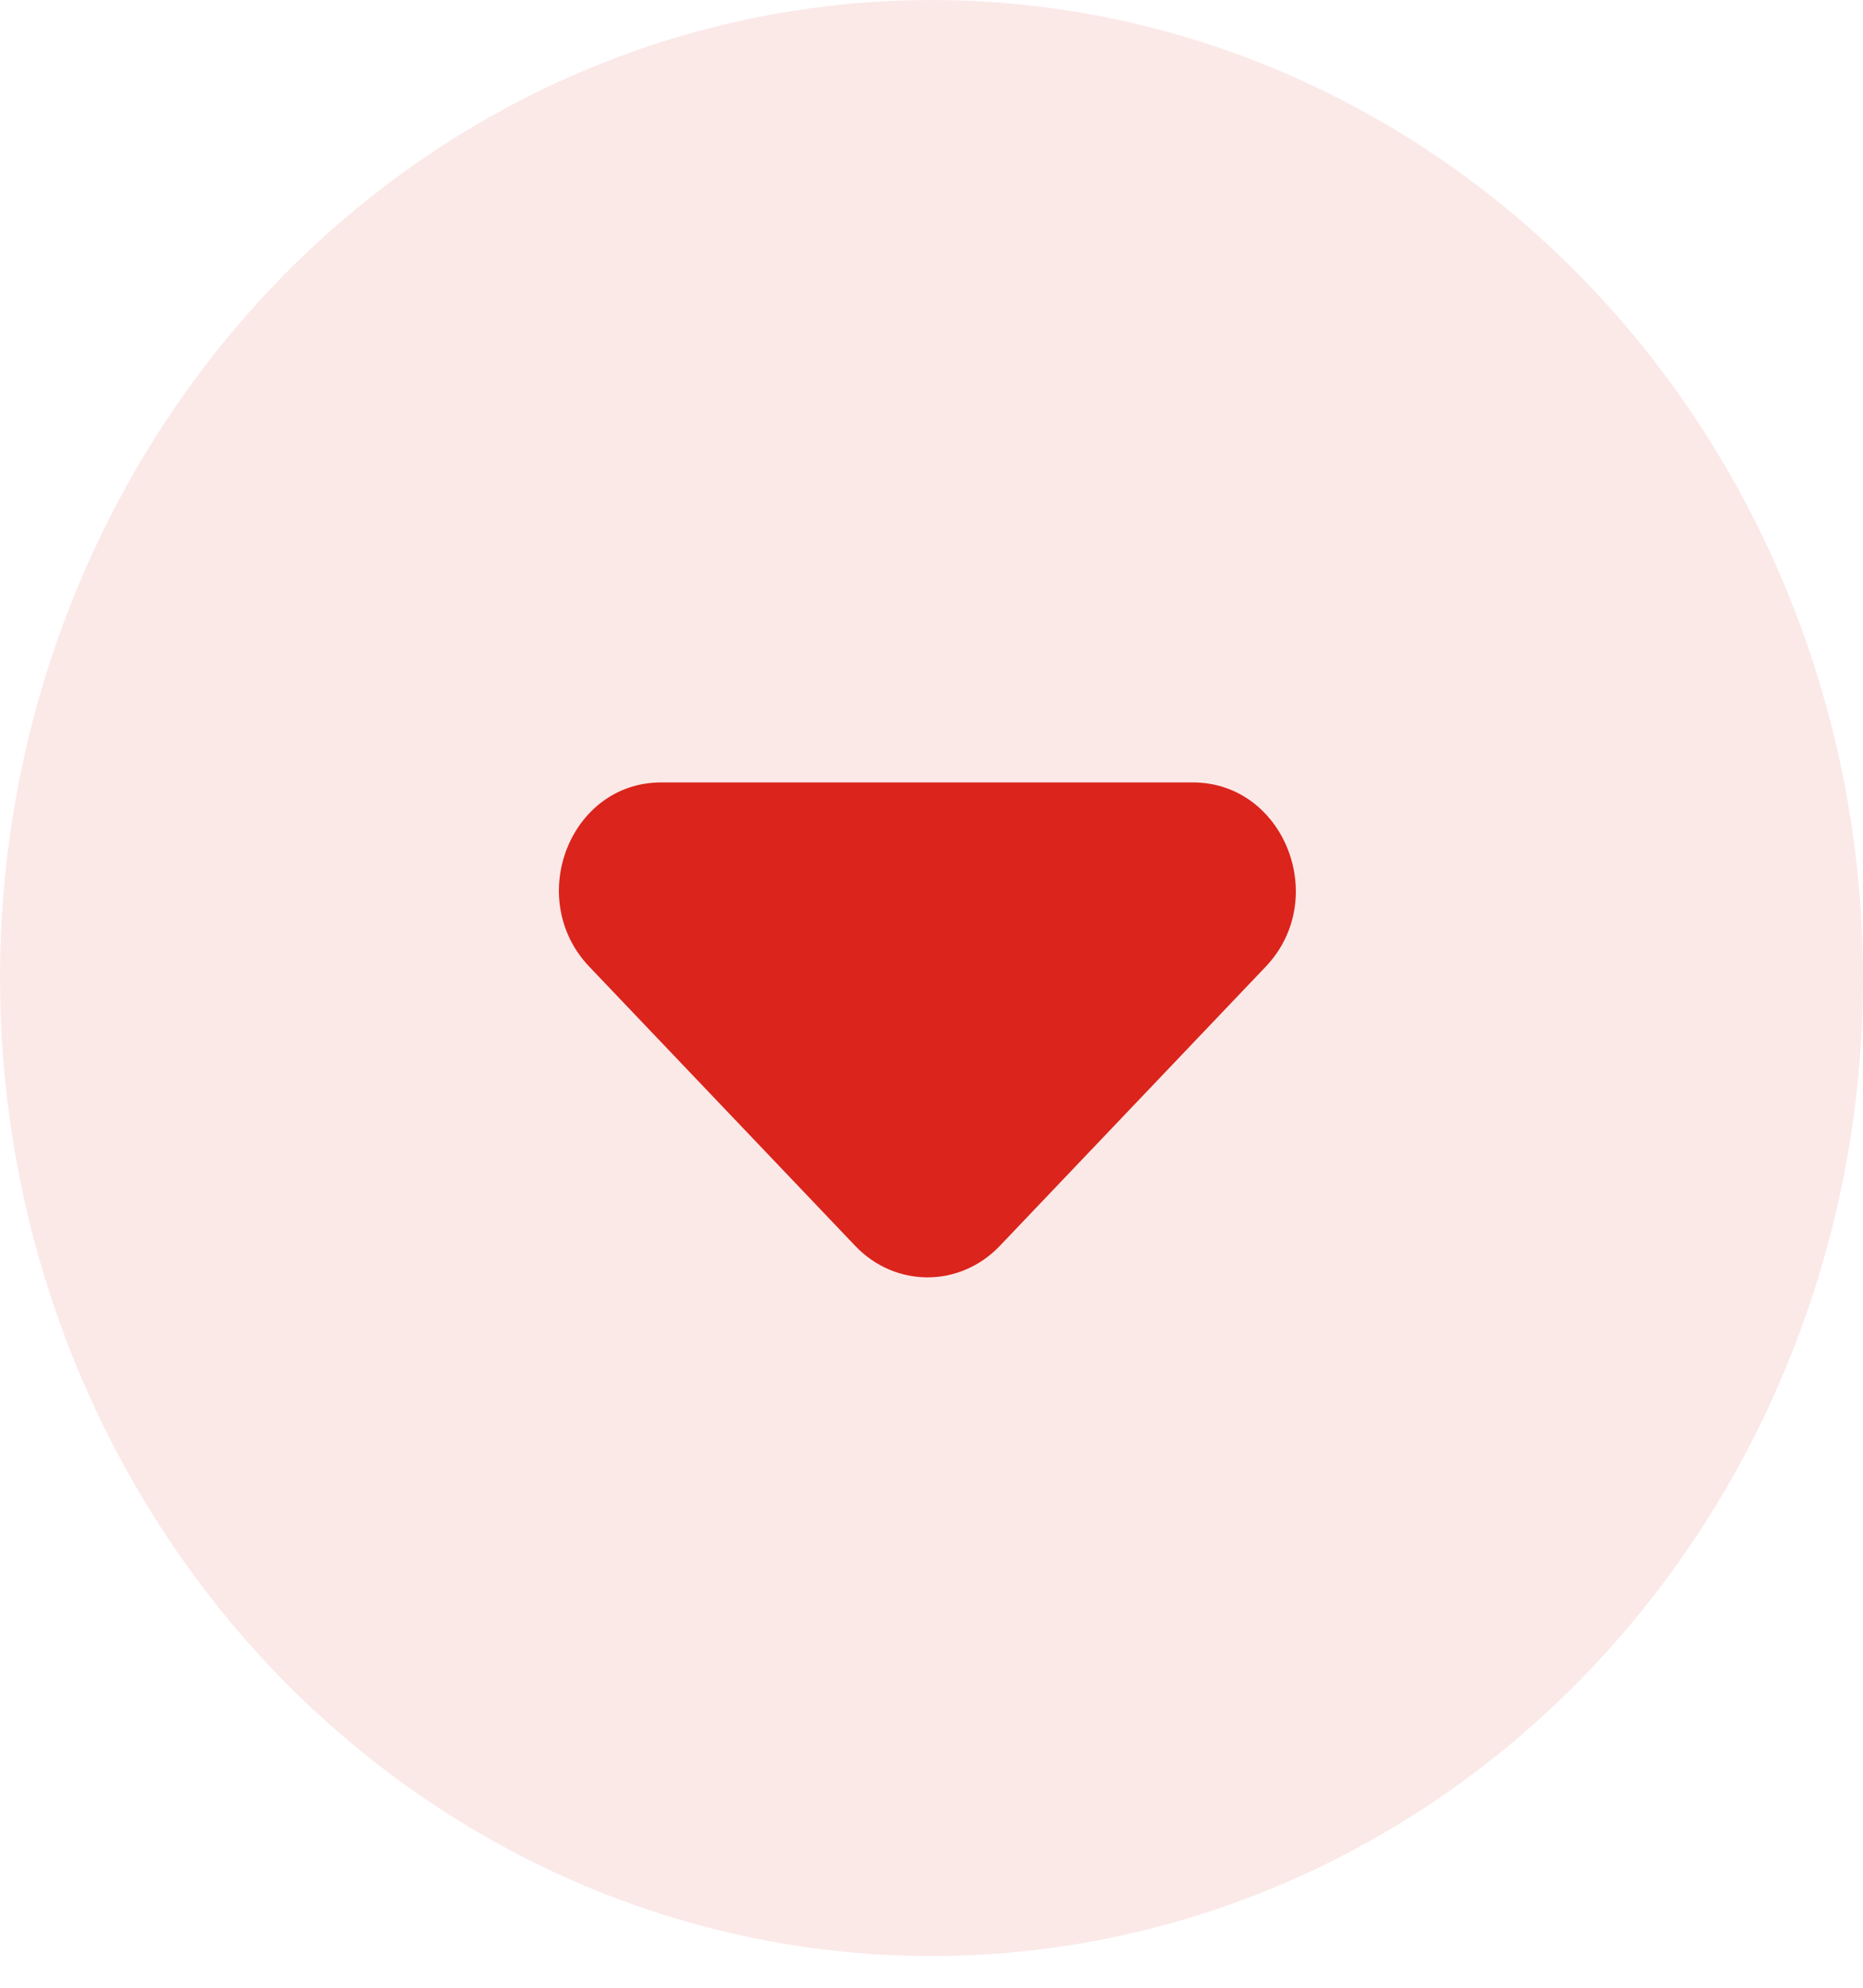 <svg width="30" height="32" viewBox="0 0 30 32" fill="none" xmlns="http://www.w3.org/2000/svg">
<ellipse opacity="0.1" cx="15" cy="15.745" rx="15" ry="15.745" fill="#DB241B"/>
<path d="M9.49 15.563L13.771 20.056C14.415 20.733 15.456 20.733 16.101 20.056L20.381 15.563C21.422 14.47 20.679 12.596 19.208 12.596H10.647C9.176 12.596 8.449 14.47 9.49 15.563Z" fill="#DB241B"/>
</svg>
